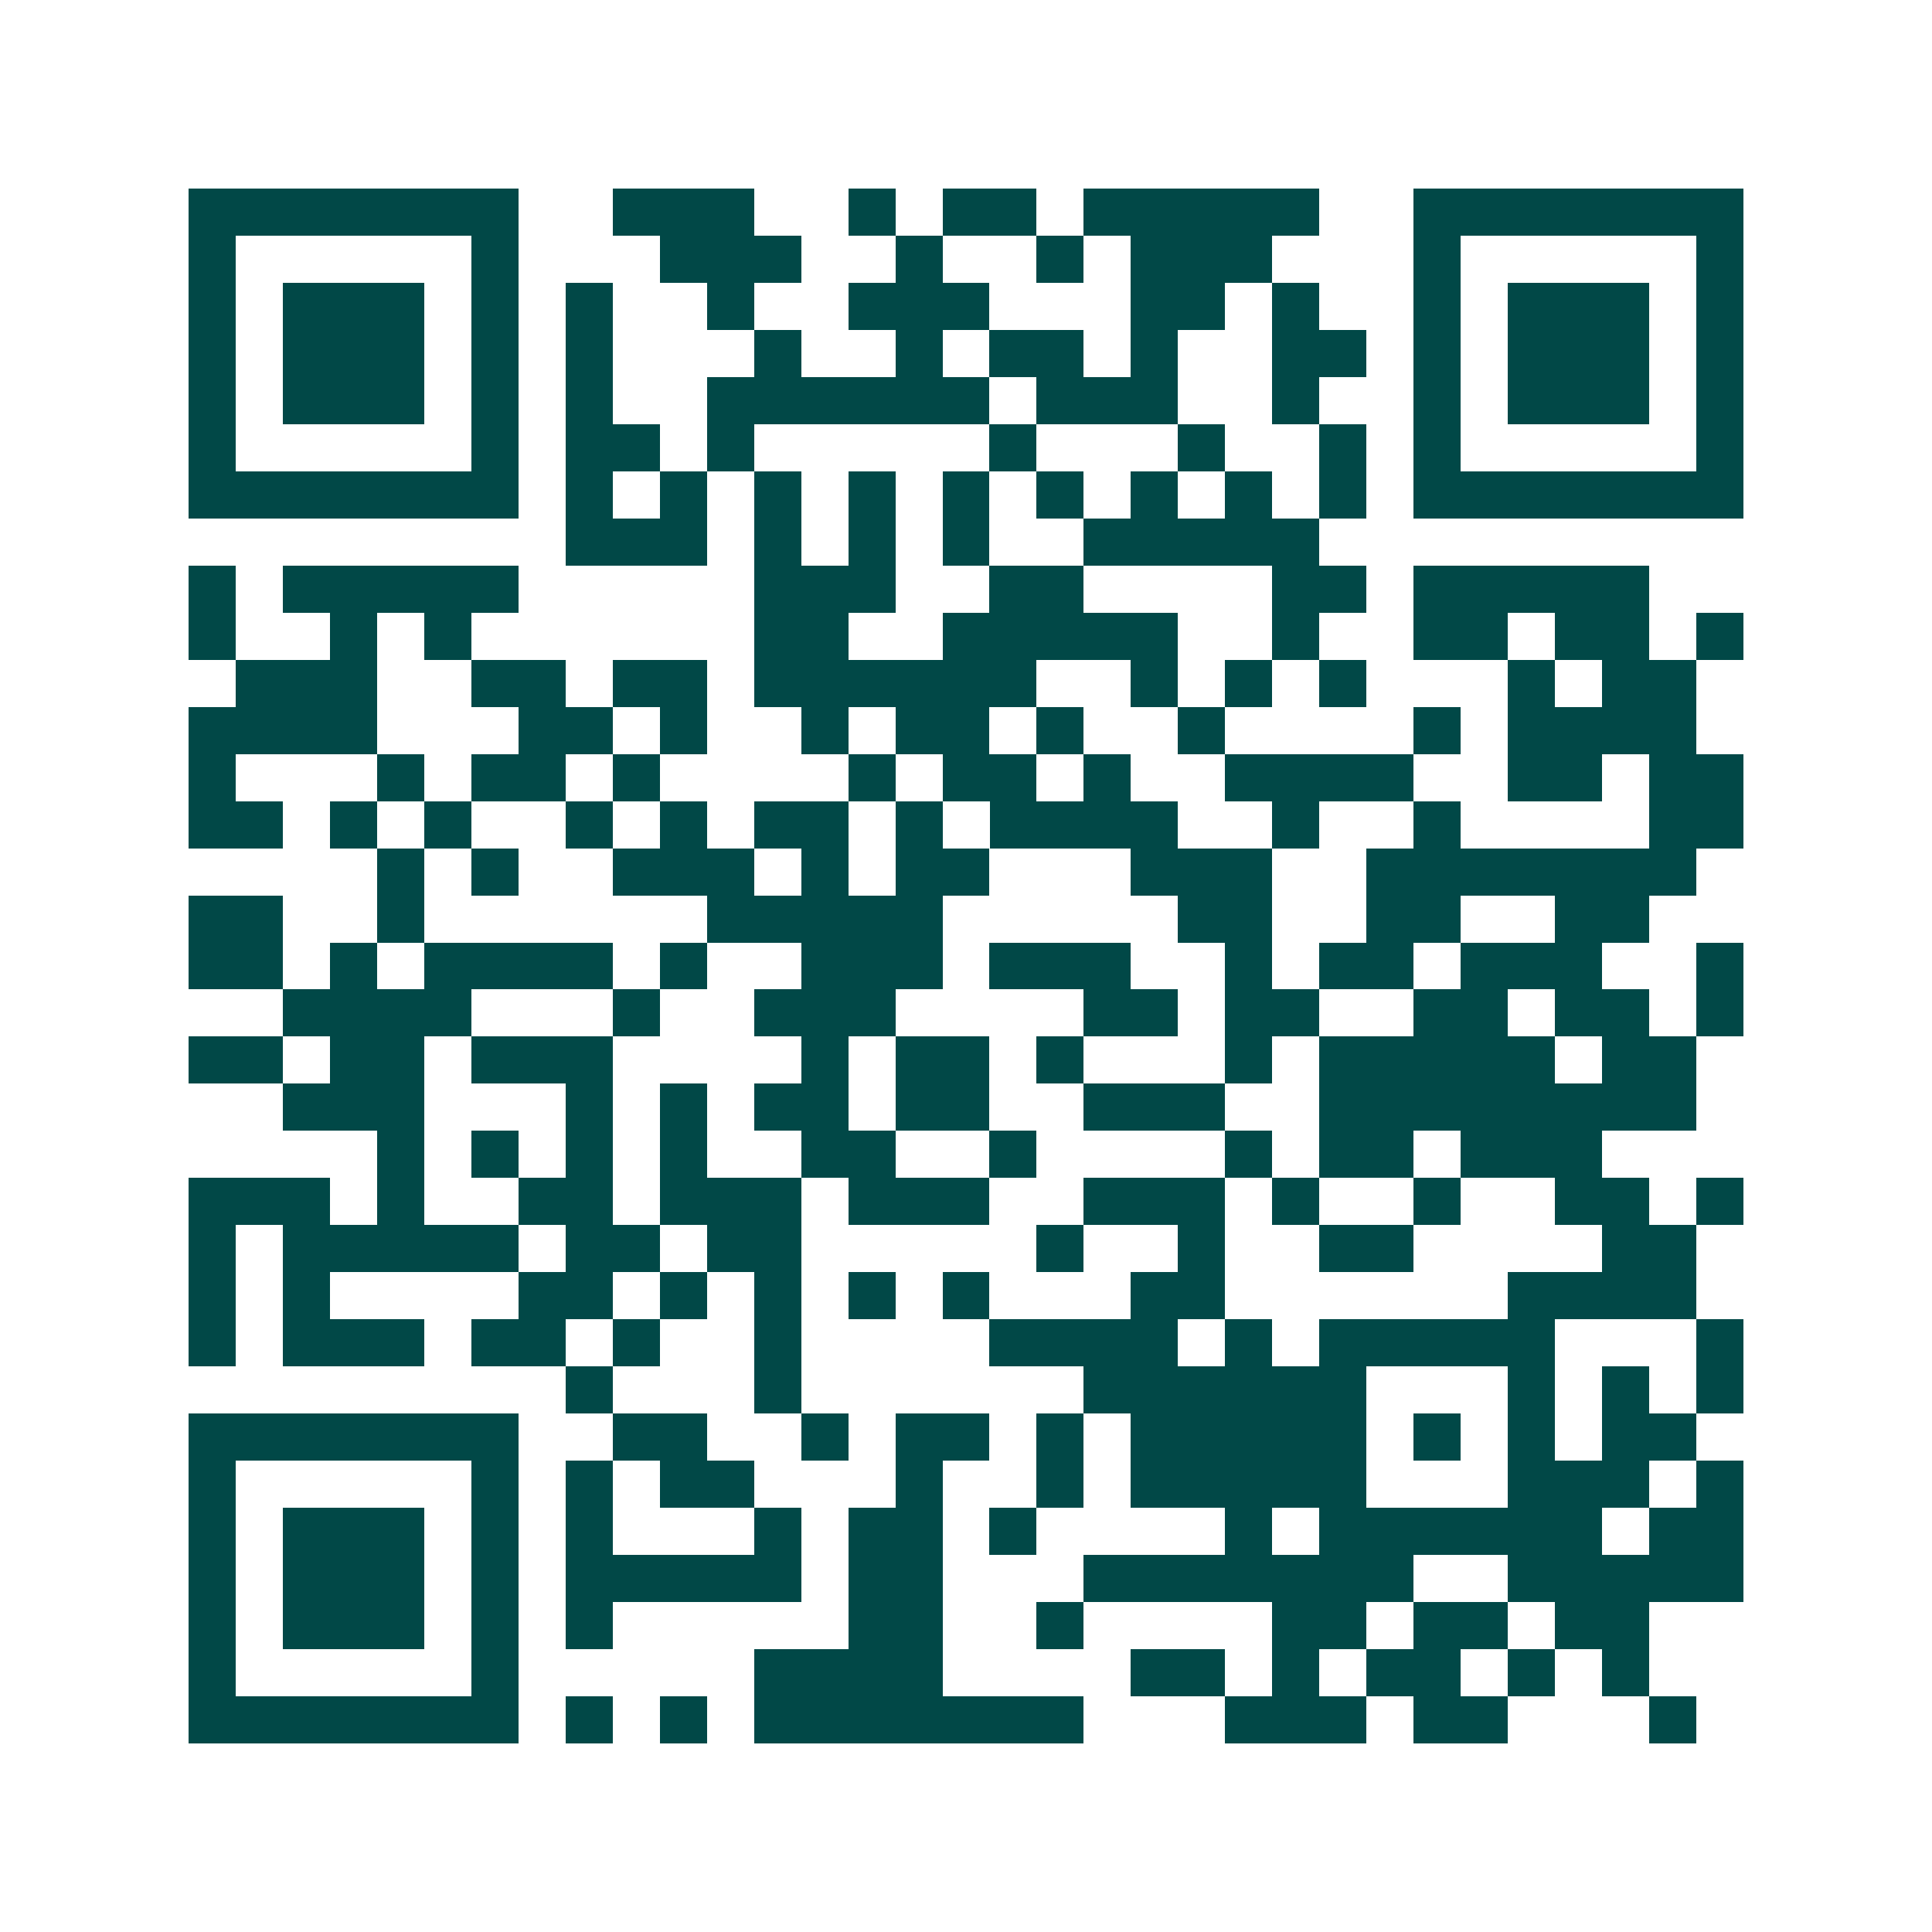 <svg xmlns="http://www.w3.org/2000/svg" width="200" height="200" viewBox="0 0 41 41" shape-rendering="crispEdges"><path fill="#ffffff" d="M0 0h41v41H0z"/><path stroke="#014847" d="M4 4.5h7m2 0h3m2 0h1m1 0h2m1 0h5m2 0h7M4 5.5h1m5 0h1m3 0h3m2 0h1m2 0h1m1 0h3m3 0h1m5 0h1M4 6.5h1m1 0h3m1 0h1m1 0h1m2 0h1m2 0h3m3 0h2m1 0h1m2 0h1m1 0h3m1 0h1M4 7.5h1m1 0h3m1 0h1m1 0h1m3 0h1m2 0h1m1 0h2m1 0h1m2 0h2m1 0h1m1 0h3m1 0h1M4 8.5h1m1 0h3m1 0h1m1 0h1m2 0h6m1 0h3m2 0h1m2 0h1m1 0h3m1 0h1M4 9.5h1m5 0h1m1 0h2m1 0h1m5 0h1m3 0h1m2 0h1m1 0h1m5 0h1M4 10.5h7m1 0h1m1 0h1m1 0h1m1 0h1m1 0h1m1 0h1m1 0h1m1 0h1m1 0h1m1 0h7M12 11.5h3m1 0h1m1 0h1m1 0h1m2 0h5M4 12.5h1m1 0h5m5 0h3m2 0h2m4 0h2m1 0h5M4 13.5h1m2 0h1m1 0h1m6 0h2m2 0h5m2 0h1m2 0h2m1 0h2m1 0h1M5 14.5h3m2 0h2m1 0h2m1 0h6m2 0h1m1 0h1m1 0h1m3 0h1m1 0h2M4 15.5h4m3 0h2m1 0h1m2 0h1m1 0h2m1 0h1m2 0h1m4 0h1m1 0h4M4 16.5h1m3 0h1m1 0h2m1 0h1m4 0h1m1 0h2m1 0h1m2 0h4m2 0h2m1 0h2M4 17.5h2m1 0h1m1 0h1m2 0h1m1 0h1m1 0h2m1 0h1m1 0h4m2 0h1m2 0h1m4 0h2M8 18.5h1m1 0h1m2 0h3m1 0h1m1 0h2m3 0h3m2 0h7M4 19.5h2m2 0h1m6 0h5m5 0h2m2 0h2m2 0h2M4 20.5h2m1 0h1m1 0h4m1 0h1m2 0h3m1 0h3m2 0h1m1 0h2m1 0h3m2 0h1M6 21.5h4m3 0h1m2 0h3m4 0h2m1 0h2m2 0h2m1 0h2m1 0h1M4 22.5h2m1 0h2m1 0h3m4 0h1m1 0h2m1 0h1m3 0h1m1 0h5m1 0h2M6 23.5h3m3 0h1m1 0h1m1 0h2m1 0h2m2 0h3m2 0h8M8 24.5h1m1 0h1m1 0h1m1 0h1m2 0h2m2 0h1m4 0h1m1 0h2m1 0h3M4 25.5h3m1 0h1m2 0h2m1 0h3m1 0h3m2 0h3m1 0h1m2 0h1m2 0h2m1 0h1M4 26.5h1m1 0h5m1 0h2m1 0h2m5 0h1m2 0h1m2 0h2m4 0h2M4 27.5h1m1 0h1m4 0h2m1 0h1m1 0h1m1 0h1m1 0h1m3 0h2m6 0h4M4 28.5h1m1 0h3m1 0h2m1 0h1m2 0h1m4 0h4m1 0h1m1 0h5m3 0h1M12 29.5h1m3 0h1m6 0h6m3 0h1m1 0h1m1 0h1M4 30.5h7m2 0h2m2 0h1m1 0h2m1 0h1m1 0h5m1 0h1m1 0h1m1 0h2M4 31.5h1m5 0h1m1 0h1m1 0h2m3 0h1m2 0h1m1 0h5m3 0h3m1 0h1M4 32.5h1m1 0h3m1 0h1m1 0h1m3 0h1m1 0h2m1 0h1m4 0h1m1 0h6m1 0h2M4 33.5h1m1 0h3m1 0h1m1 0h5m1 0h2m3 0h7m2 0h5M4 34.5h1m1 0h3m1 0h1m1 0h1m5 0h2m2 0h1m4 0h2m1 0h2m1 0h2M4 35.5h1m5 0h1m5 0h4m4 0h2m1 0h1m1 0h2m1 0h1m1 0h1M4 36.5h7m1 0h1m1 0h1m1 0h7m3 0h3m1 0h2m3 0h1"/></svg>

